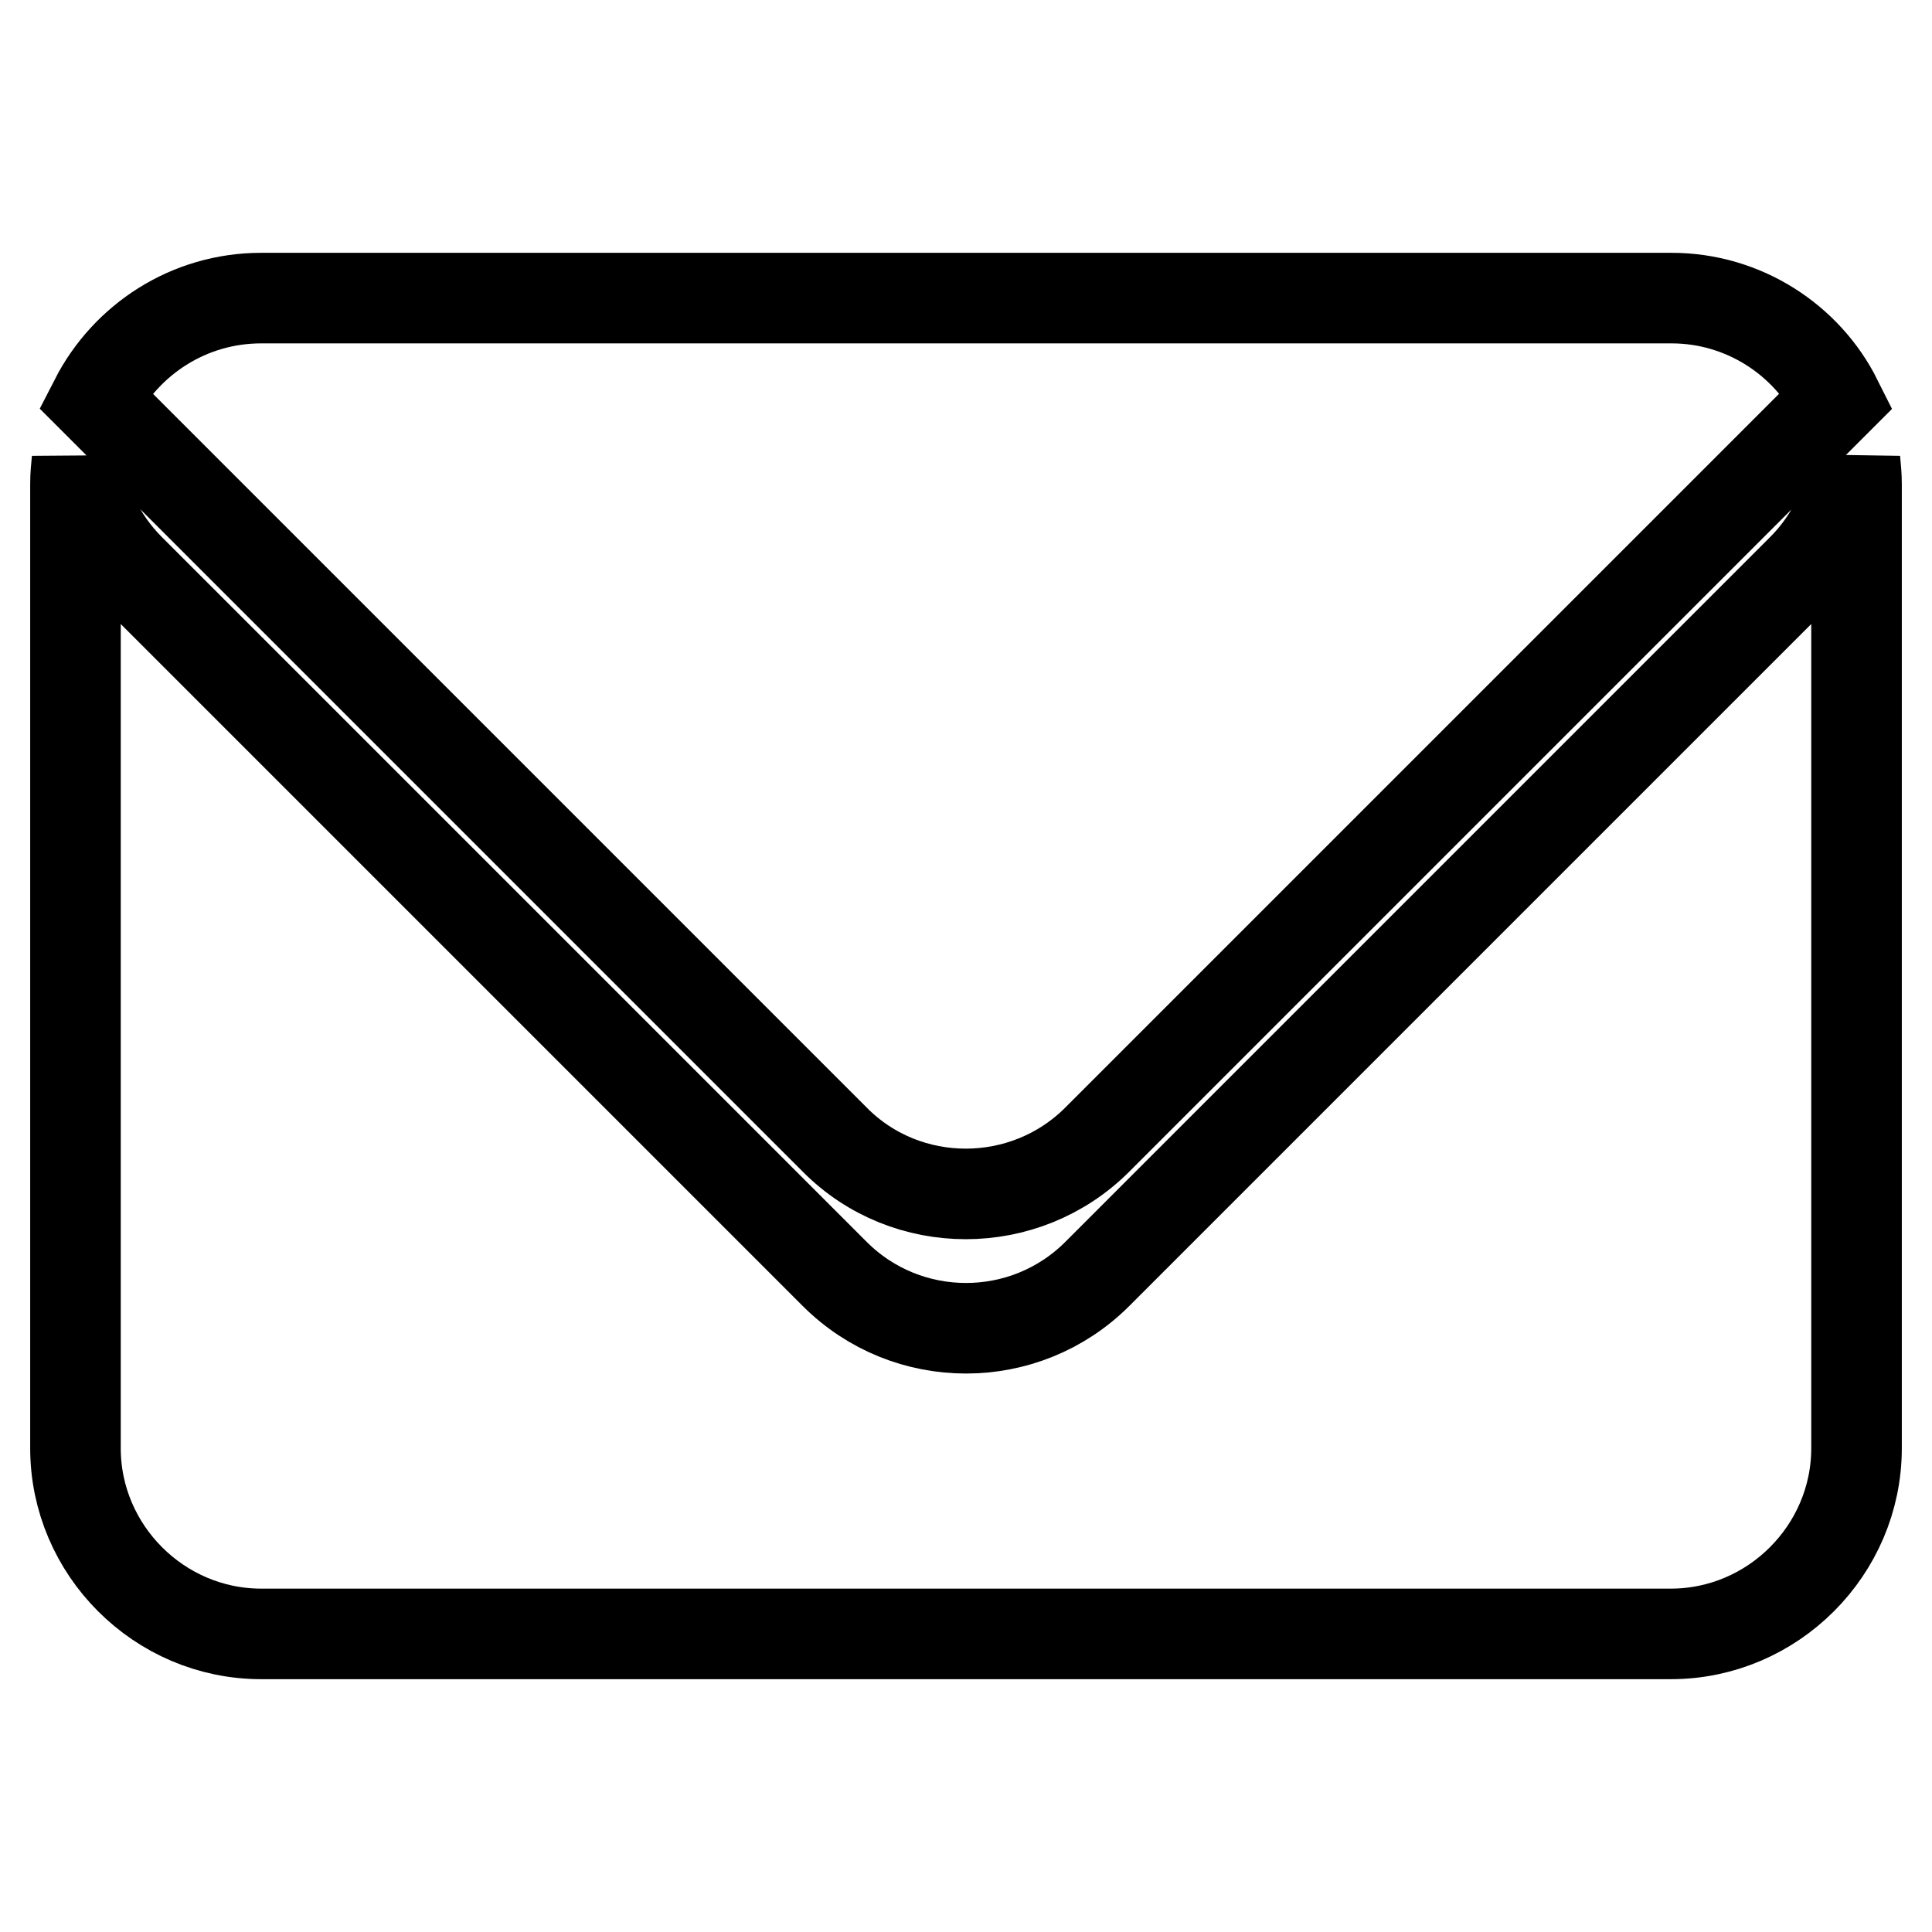 <?xml version="1.0" encoding="utf-8"?>
<!-- Svg Vector Icons : http://www.onlinewebfonts.com/icon -->
<!DOCTYPE svg PUBLIC "-//W3C//DTD SVG 1.1//EN" "http://www.w3.org/Graphics/SVG/1.1/DTD/svg11.dtd">
<svg version="1.1" xmlns="http://www.w3.org/2000/svg" xmlns:xlink="http://www.w3.org/1999/xlink" x="0px" y="0px" viewBox="0 0 256 256" enable-background="new 0 0 256 256" xml:space="preserve">
<g><g><path stroke-width="12" fill-opacity="0" stroke="#000000"  d="M245.8,61c-0.7,5.3-3,10.4-7,14.4l-93.4,93.4c-9.6,9.6-25.2,9.6-34.8,0L17.2,75.4c-4-4-6.4-9.2-7-14.4c-0.1,1-0.2,2-0.2,3.1v127.8c0,13.5,11.1,24.6,24.6,24.6h186.8c13.5,0,24.6-11.1,24.6-24.6V64.1C246,63.1,245.9,62,245.8,61L245.8,61z M145.4,151l98-98c-4-8-12.4-13.5-21.9-13.5H34.6C25,39.5,16.7,45,12.6,53l98,98C120.1,160.6,135.8,160.6,145.4,151L145.4,151z"/></g></g>
</svg>